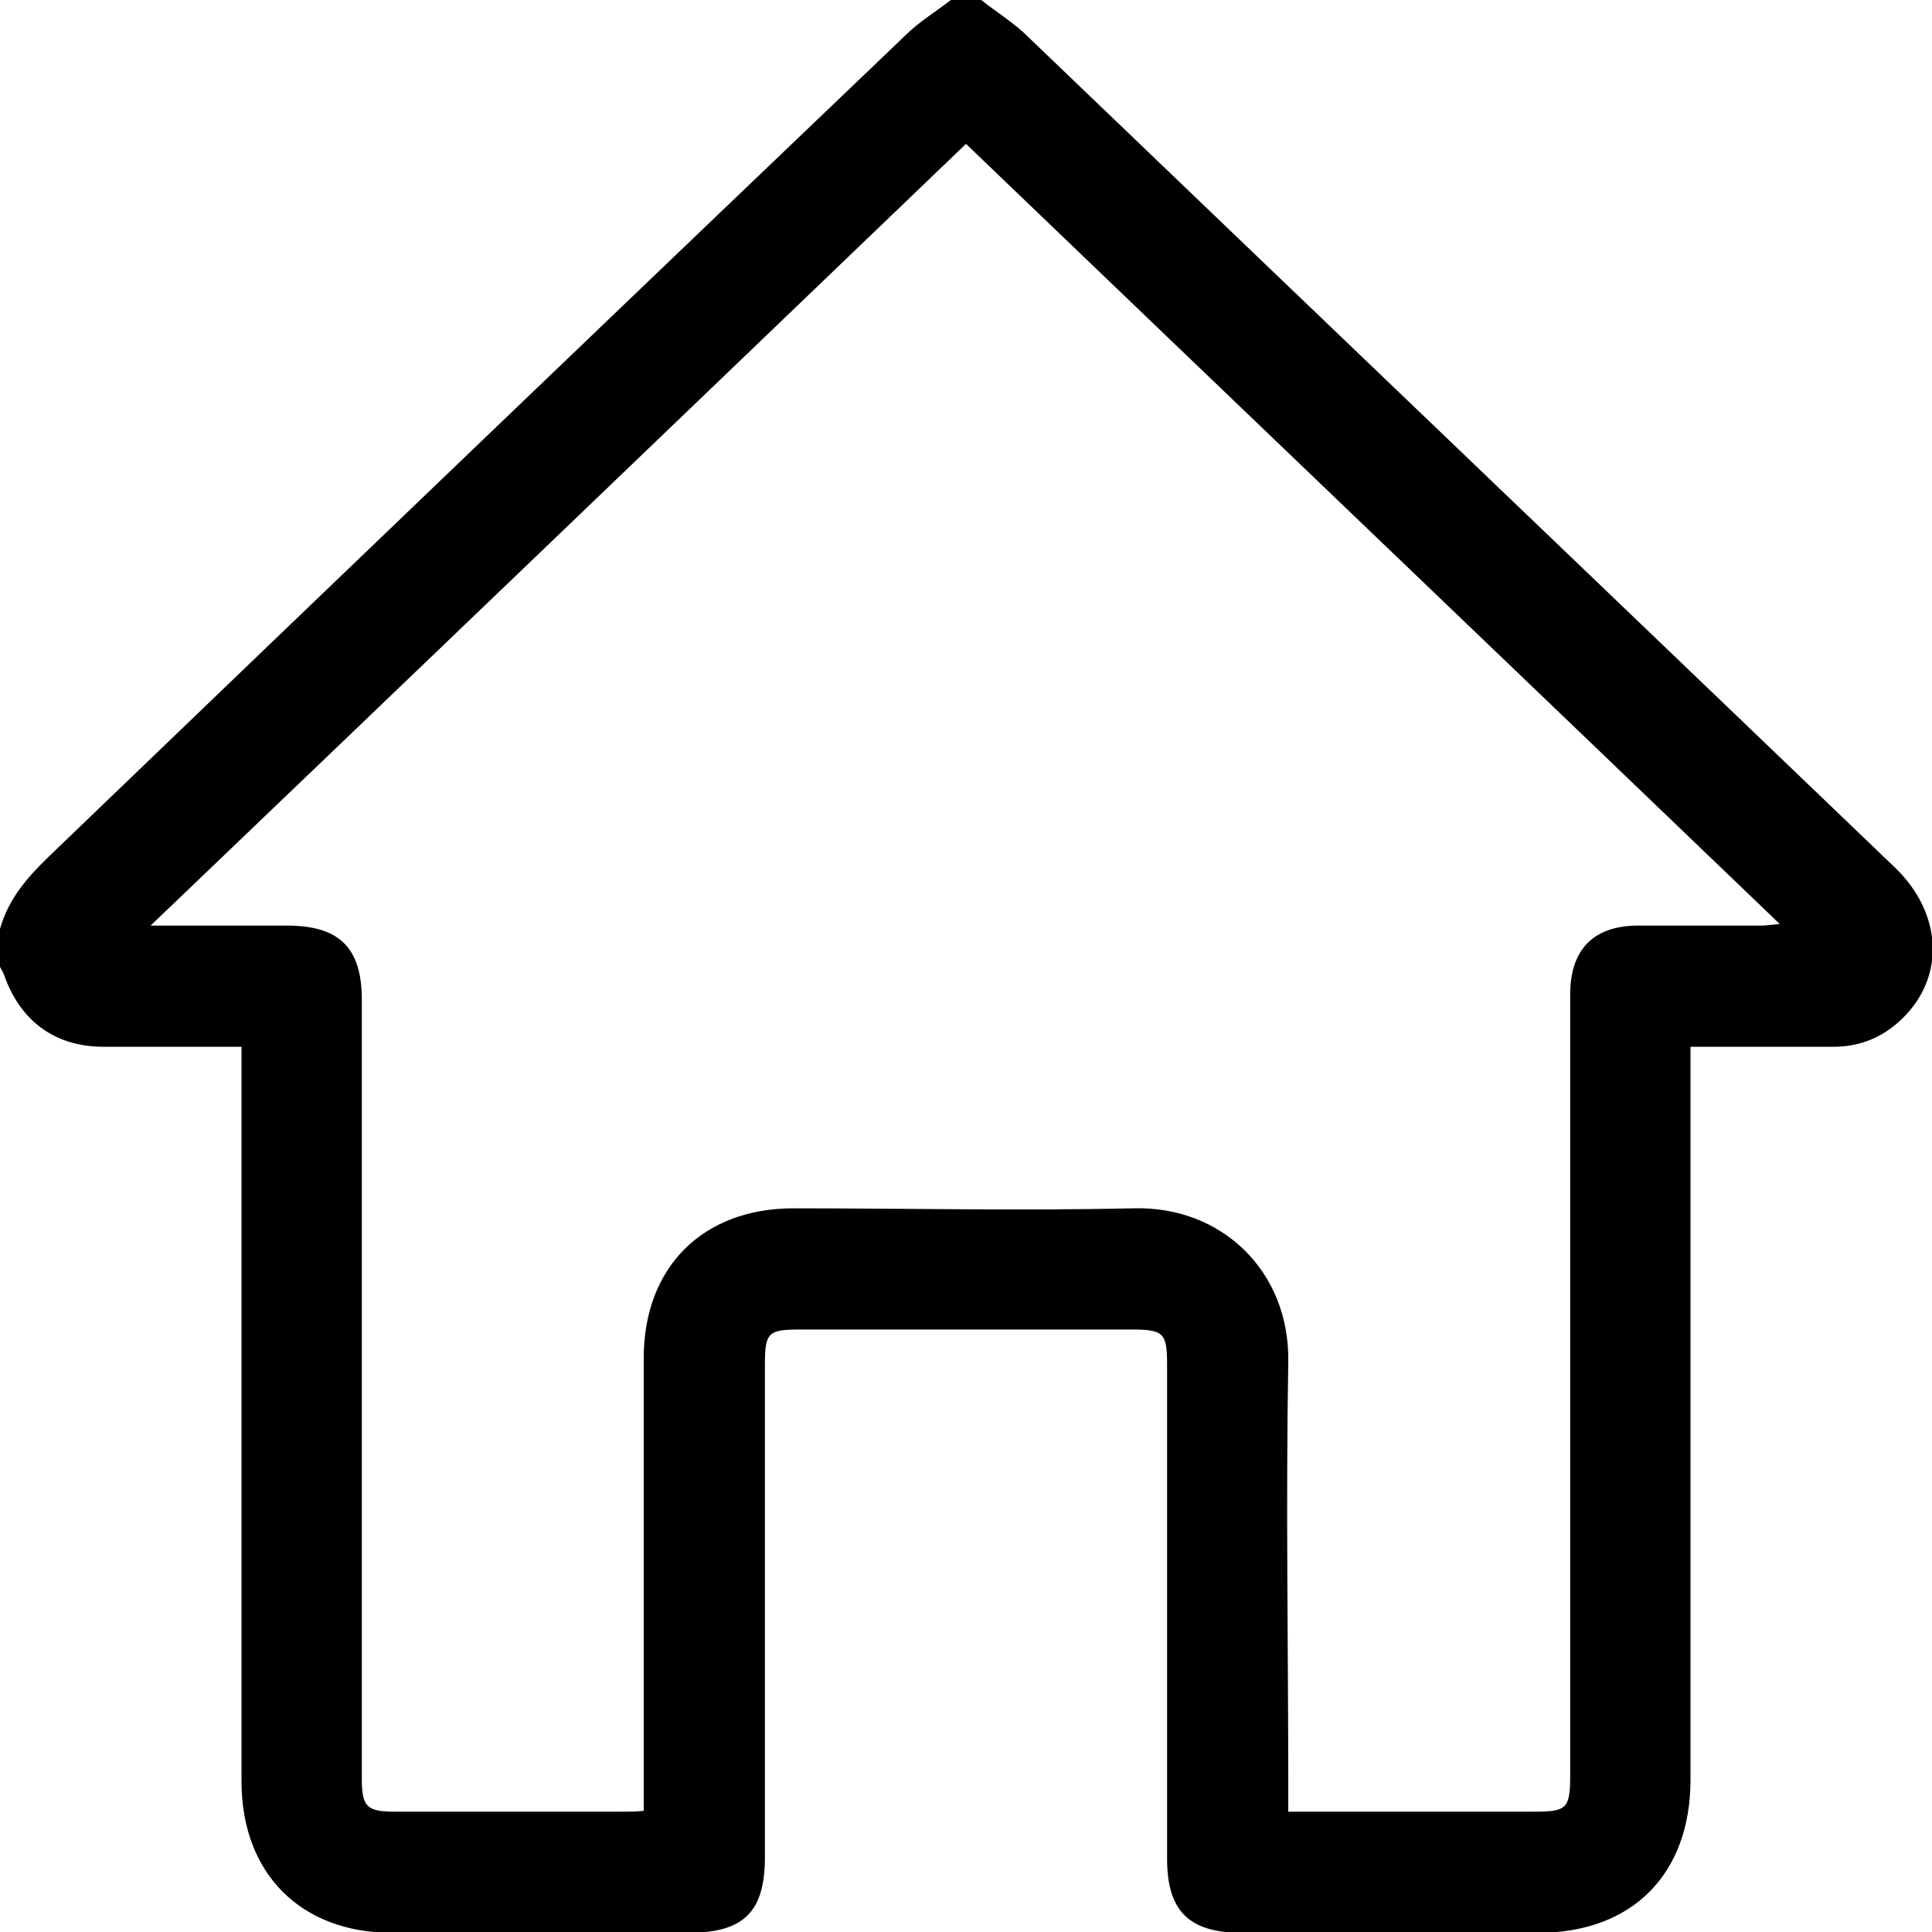 <svg width="47" height="47" viewBox="0 0 47 47" fill="none" xmlns="http://www.w3.org/2000/svg">
<g clip-path="url(#clip0_133_6414)">
<path fill-rule="evenodd" clip-rule="evenodd" d="M23.869 0C24.257 0.307 24.667 0.553 25.015 0.901C32.036 7.635 39.078 14.37 46.099 21.105C47.205 22.169 47.328 23.643 46.386 24.667C45.874 25.22 45.26 25.486 44.503 25.465C43.397 25.465 42.312 25.465 41.125 25.465V43.295C41.125 45.587 39.712 47.02 37.42 47.02H30.214C28.925 47.02 28.392 46.488 28.392 45.219C28.392 41.207 28.392 37.195 28.392 33.203C28.392 32.425 28.311 32.343 27.512 32.343H19.488C18.689 32.343 18.608 32.405 18.608 33.203V45.178C18.608 46.509 18.096 47.02 16.745 47.02H9.539C7.308 47.02 5.875 45.567 5.875 43.336C5.875 37.584 5.875 31.831 5.875 26.079V25.465H4.401C3.767 25.465 3.152 25.465 2.518 25.465C1.331 25.465 0.491 24.831 0.102 23.725C0.082 23.664 0.041 23.602 0 23.52V22.599C0.205 21.862 0.676 21.33 1.208 20.818C8.147 14.145 15.087 7.492 22.026 0.86C22.354 0.532 22.763 0.287 23.131 0H23.869ZM31.34 44.073H37.338C38.116 44.073 38.198 43.991 38.198 43.193C38.198 36.867 38.198 30.521 38.198 24.196C38.198 23.091 38.771 22.517 39.856 22.517C40.859 22.517 41.842 22.517 42.844 22.517C42.967 22.517 43.09 22.497 43.295 22.477C36.663 16.11 30.091 9.826 23.5 3.5C16.888 9.846 10.338 16.131 3.664 22.517H6.98C8.25 22.517 8.802 23.05 8.802 24.319C8.802 30.644 8.802 36.949 8.802 43.274C8.802 43.95 8.925 44.073 9.601 44.073H15.148C15.312 44.073 15.476 44.073 15.66 44.052V43.459C15.66 39.979 15.66 36.519 15.66 33.039C15.66 30.828 17.093 29.395 19.304 29.395C22.067 29.395 24.81 29.457 27.574 29.395C29.723 29.334 31.381 30.931 31.34 33.142C31.279 36.601 31.34 40.06 31.34 43.52V44.114V44.073Z" fill="black"/>
</g>
<defs>
<clipPath id="clip0_133_6414">
<rect width="47" height="47" fill="white"/>
</clipPath>
</defs>
</svg>
